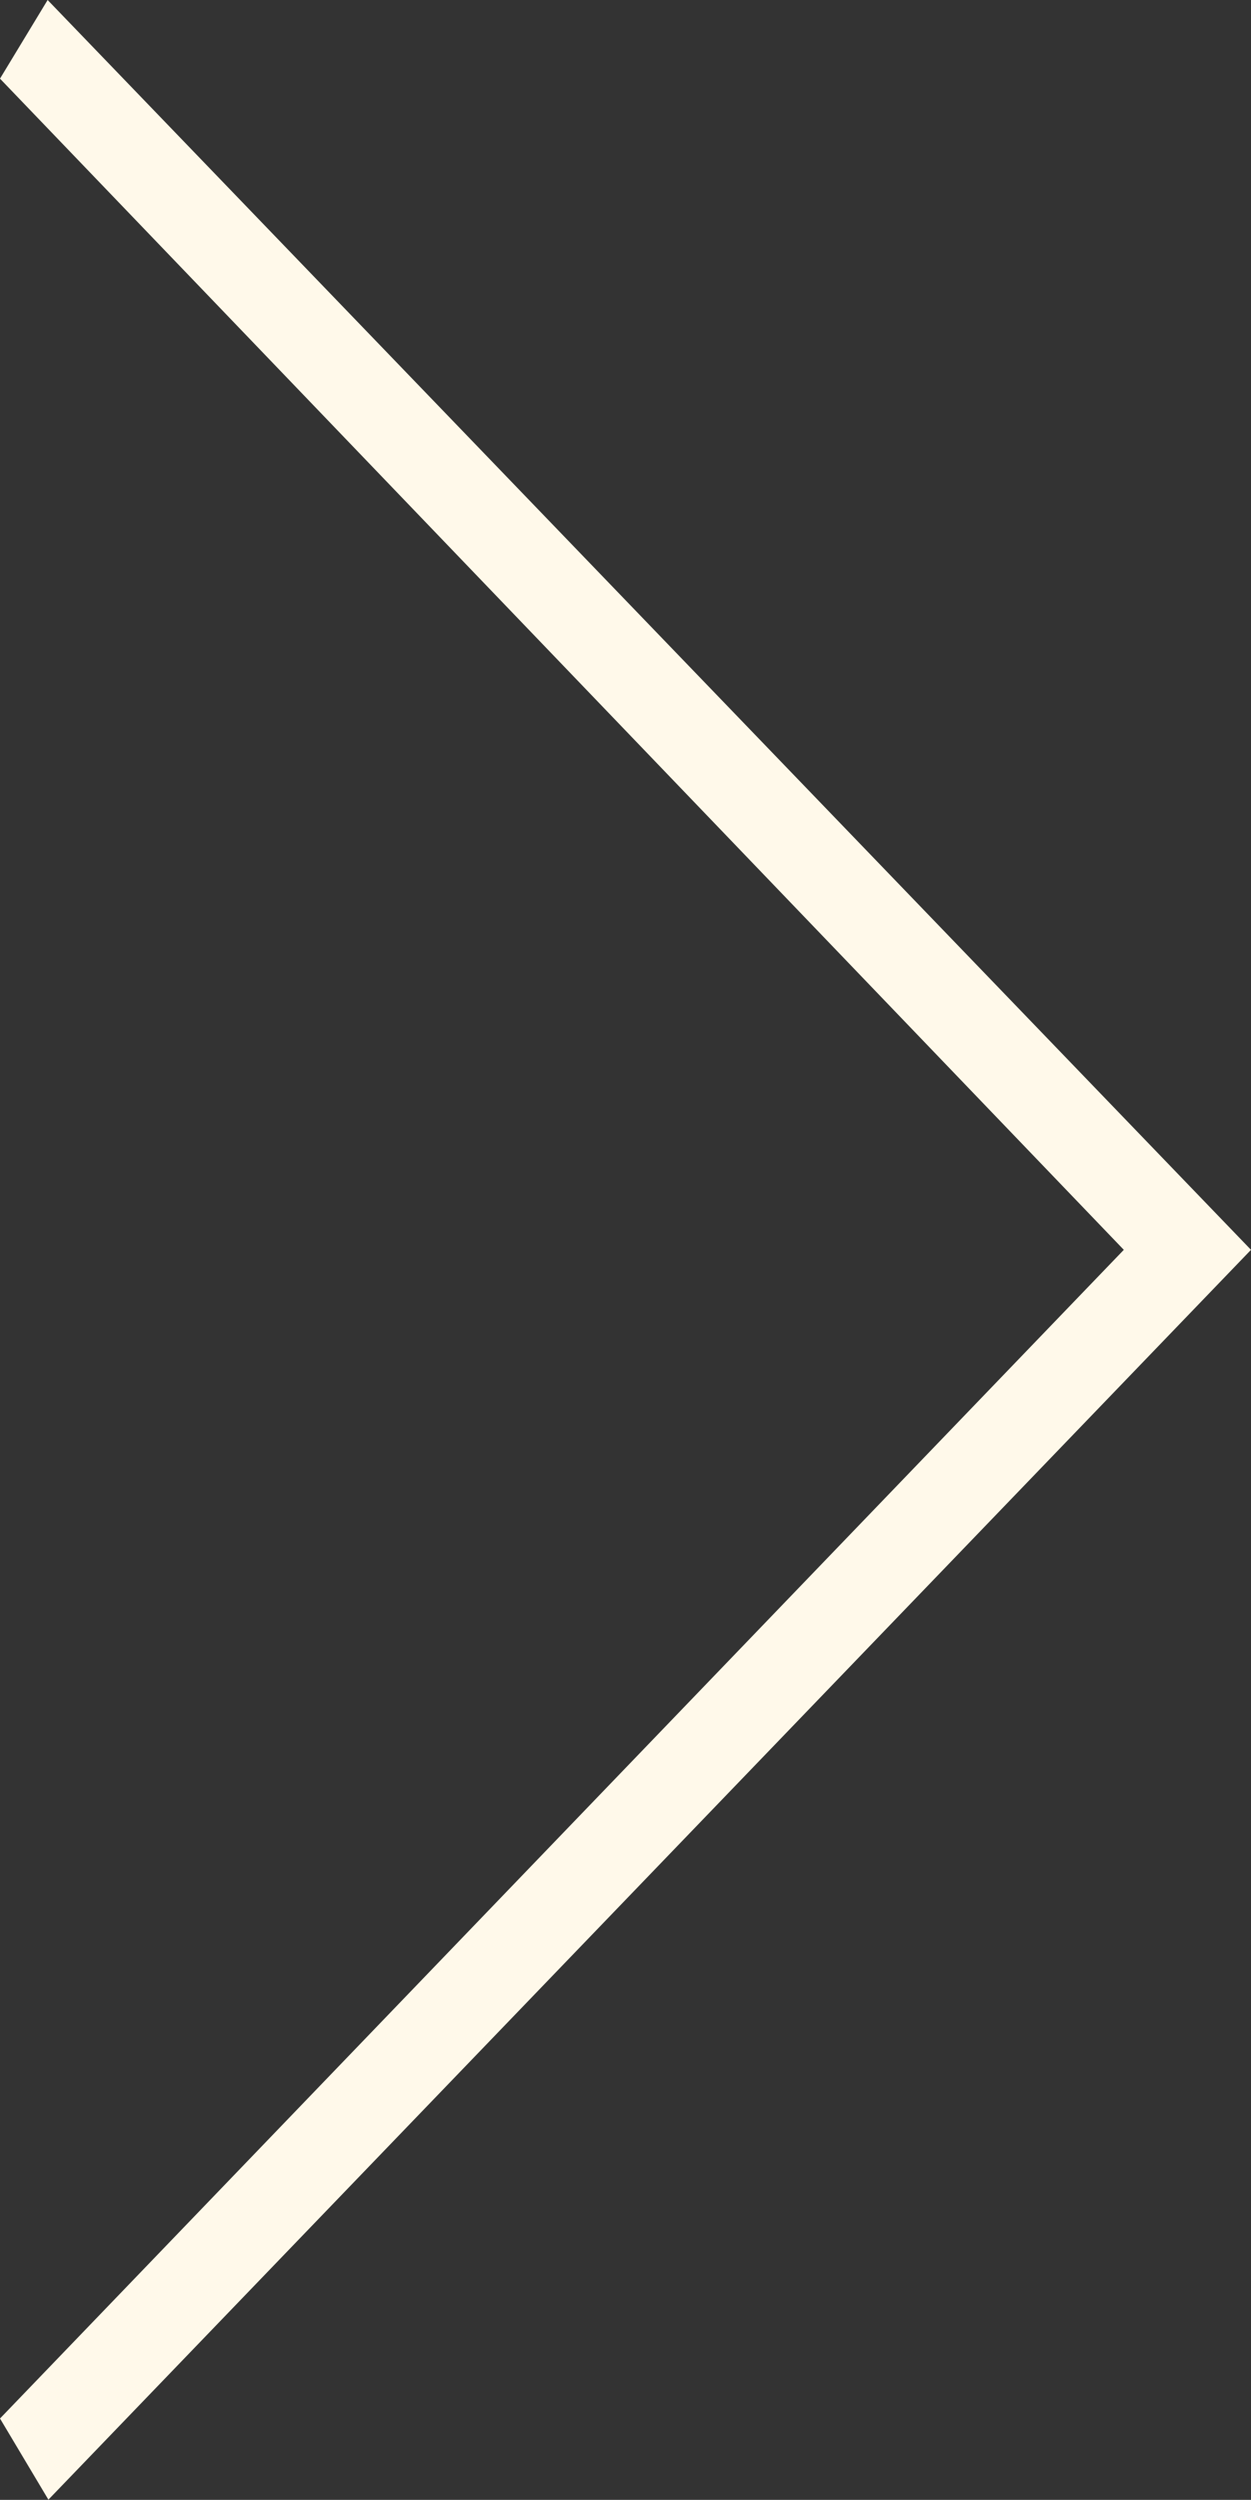 <svg xmlns="http://www.w3.org/2000/svg" width="30.835" height="61.605" viewBox="0 0 30.835 61.605">
  <rect x="0" y="0" width="30.835" height="61.605" fill="#333333" stroke="none"/>
  <path id="Path_29" data-name="Path 29" d="M4,1.938,31.7,30.8,4,59.6l1.193,2L34.835,30.8,5.174,0Z" transform="translate(-4)" fill="#fff9ea" fill-rule="evenodd"/>
</svg>

